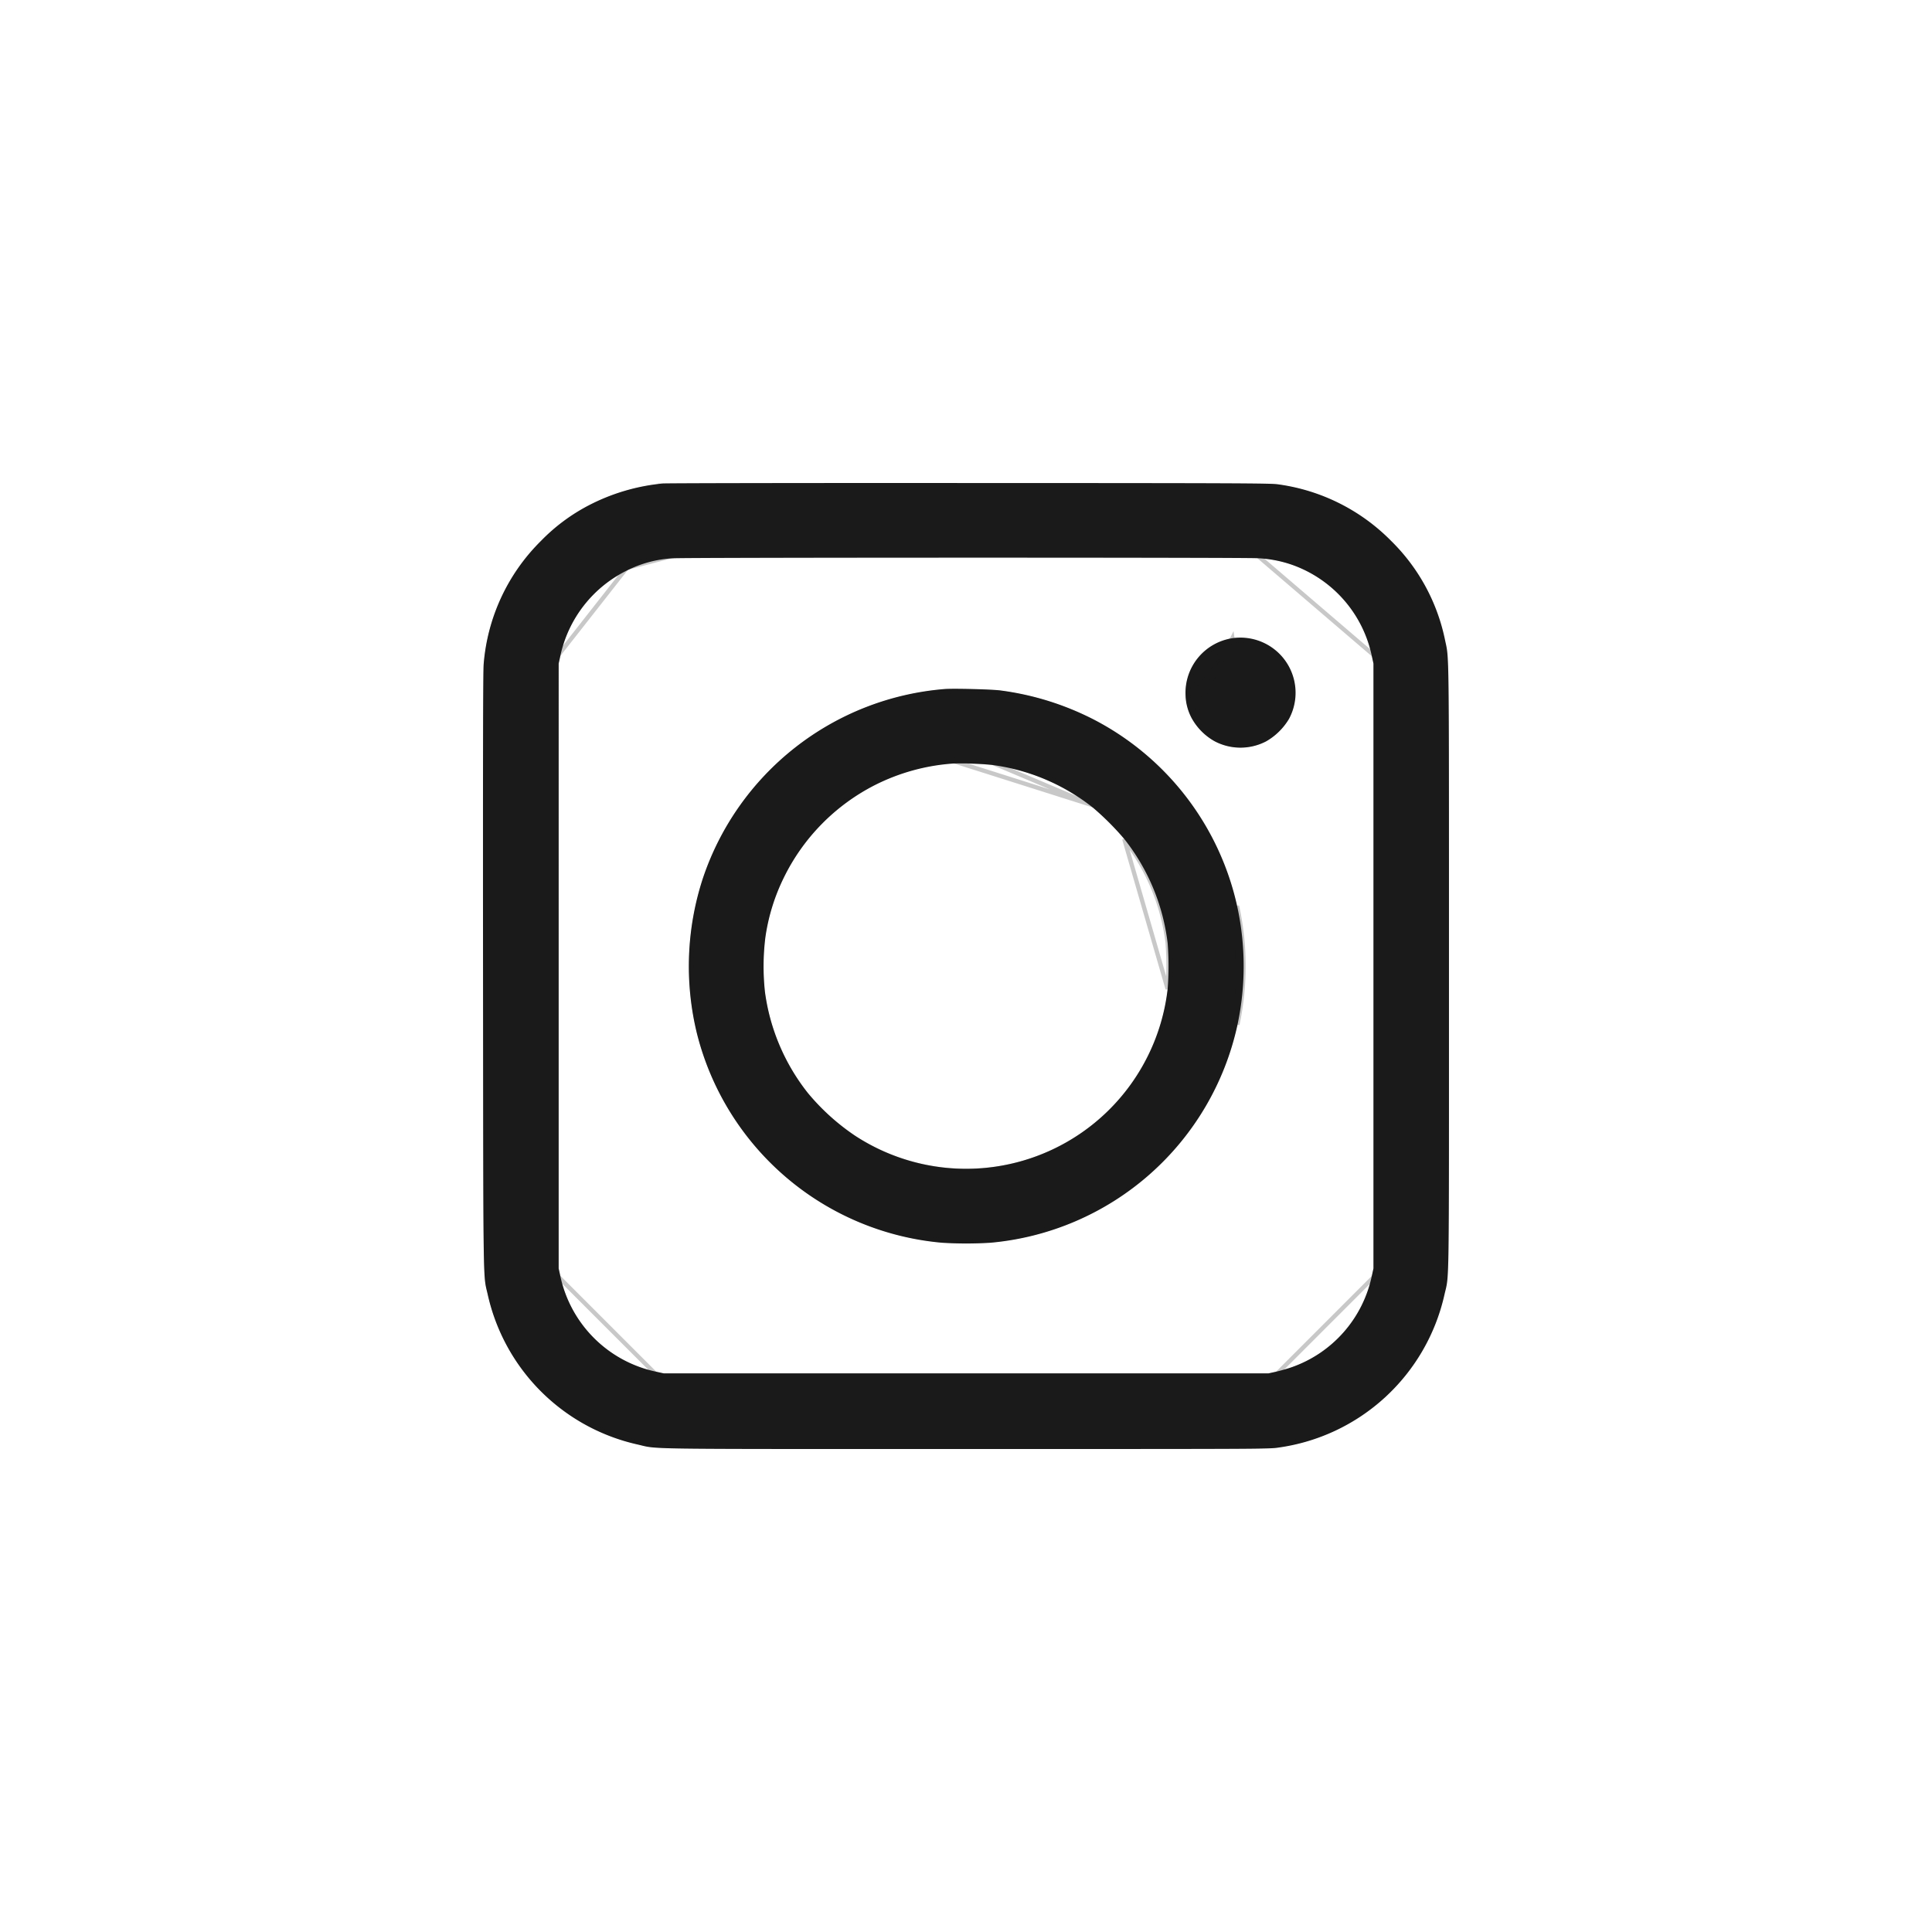 <svg xmlns="http://www.w3.org/2000/svg" width="60" height="60" viewBox="0 0 60 60">
  <g id="Group_1" data-name="Group 1" transform="translate(-1415 -2355)">
    <rect id="Rectangle_4" data-name="Rectangle 4" width="60" height="60" transform="translate(1415 2355)" fill="none"/>
    <g id="Frame_5" data-name="Frame 5" transform="translate(1419.502 2359.491)">
      <path id="Path_1" data-name="Path 1" d="M16.075,10.525a6.274,6.274,0,0,0-2.31.687A5.8,5.8,0,0,0,12.3,12.306a6.06,6.06,0,0,0-1.782,3.837c-.019.216-.023,2.946-.019,9.567.009,10.221,0,9.334.15,10.022a6.141,6.141,0,0,0,4.636,4.634c.689.155-.185.143,10.217.143,8.95,0,9.429,0,9.684-.042a6.153,6.153,0,0,0,5.168-4.738c.155-.689.143.181.143-10.2,0-10.113.007-9.531-.122-10.144A6,6,0,0,0,38.7,12.306a6.08,6.08,0,0,0-3.5-1.754c-.218-.035-.95-.04-9.581-.042C20.479,10.507,16.186,10.514,16.075,10.525Zm18.482,2.32a3.765,3.765,0,0,1,1.053.2A3.835,3.835,0,0,1,38.1,15.88l.052.237V34.9l-.052.237a3.839,3.839,0,0,1-2.49,2.833c-.134.047-.349.108-.481.138l-.237.052H16.111l-.237-.052A3.854,3.854,0,0,1,12.9,35.14l-.052-.237V16.117l.052-.237A3.852,3.852,0,0,1,15,13.211a3.61,3.61,0,0,1,1.4-.364C16.809,12.819,34.143,12.817,34.558,12.845Z" transform="translate(0)" fill="#1a1a1a"/>
      <path id="Path_2" data-name="Path 2" d="M38.165,15.856h0a3.909,3.909,0,0,0-2.538-2.887,3.839,3.839,0,0,0-1.073-.206m3.611,3.093-3.611-3.093m3.611,3.093.052.237,0,.008m-.053-.245.053.245m-3.664-3.338c-.215-.014-4.654-.021-9.086-.02s-8.873.008-9.088.022m18.175,0-18.175,0m0,0h0l.005.074Zm0,0a3.685,3.685,0,0,0-1.422.37m1.422-.37-1.422.37M38.218,16.1v.008m0-.008v.008m0,0V34.9m0-18.794V34.9m0,0,0,.008m0-.008,0,.008m0,0-.052.237h0m.052-.237-.052.237m0,0a3.913,3.913,0,0,1-2.538,2.887c-.137.048-.355.11-.488.141h0m3.027-3.028-3.027,3.028m0,0-.237.052-.008,0m.245-.053-.245.053m0,0h-.008m.008,0h-.008m0,0H16.095m18.79,0H16.095m0,0-.008,0m.008,0-.008,0m0,0-.237-.052h0m.237.052-.237-.052m0,0a3.928,3.928,0,0,1-3.027-3.028h0m3.027,3.028-3.027-3.028m0,0-.052-.237,0-.008m.053.245L12.77,34.9m0,0v-.008m0,.008v-.008m0,0V16.1m0,18.794V16.1m0,0,0-.008m0,.008,0-.008m0,0,.052-.237h0m-.052.237.052-.237m0,0a3.926,3.926,0,0,1,2.134-2.72h0m-2.135,2.72,2.135-2.72m1.118-2.545h0a6.2,6.2,0,0,0-2.282.679,5.721,5.721,0,0,0-1.448,1.08h0a5.985,5.985,0,0,0-1.761,3.791h0c-.009.1-.015.835-.018,2.375s0,3.875,0,7.185c0,.815,0,1.559,0,2.239,0,3.586,0,5.387.019,6.346.009.571.022.841.042,1.01a1.887,1.887,0,0,0,.053.272c.01.04.021.084.033.139h0a6.067,6.067,0,0,0,4.58,4.578h0l.137.033a1.919,1.919,0,0,0,.28.054c.173.02.45.033,1.034.041,1,.014,2.9.014,6.7.014h2.045c4.475,0,6.832,0,8.1-.006a14.72,14.72,0,0,0,1.57-.035,6.079,6.079,0,0,0,5.107-4.68h0c.012-.054.023-.1.033-.137a1.933,1.933,0,0,0,.054-.28c.02-.173.033-.45.041-1.033.014-1,.014-2.892.014-6.689,0-.627,0-1.305,0-2.04V24.036c0-4.049,0-6.074-.013-7.144-.007-.6-.018-.9-.036-1.082a2.216,2.216,0,0,0-.053-.324l-.019-.089h0a5.921,5.921,0,0,0-1.652-3.047h0a6.006,6.006,0,0,0-3.463-1.733,2.994,2.994,0,0,0-.365-.02c-.233-.005-.614-.009-1.259-.012-1.289-.006-3.629-.008-7.945-.009-2.57,0-4.928,0-6.658,0l-2.07.006-.584,0-.161,0h-.062Z" transform="translate(0.008 0.008)" fill="none" stroke="rgba(26,26,26,0.24)" stroke-width="0.133"/>
      <path id="Path_3" data-name="Path 3" d="M31.6,14.851a1.715,1.715,0,0,0-1.456,1.767,1.6,1.6,0,0,0,.186.708,1.837,1.837,0,0,0,.72.727,1.723,1.723,0,0,0,1.6,0,1.969,1.969,0,0,0,.706-.694A1.713,1.713,0,0,0,31.6,14.851Z" transform="translate(2.172 0.478)" fill="#1a1a1a"/>
      <path id="Path_4" data-name="Path 4" d="M31.591,14.849l.011.074a1.663,1.663,0,0,1,1.522.611h0a1.645,1.645,0,0,1,.151,1.792,1.623,1.623,0,0,1-.291.37,1.721,1.721,0,0,1-.382.292,1.649,1.649,0,0,1-1.527,0,1.763,1.763,0,0,1-.687-.694Zm0,0,.011.074a1.64,1.64,0,0,0-1.393,1.689m1.381-1.763L30.21,16.612m0,0a1.524,1.524,0,0,0,.179.679Z" transform="translate(2.181 0.48)" fill="none" stroke="rgba(26,26,26,0.24)" stroke-width="0.133"/>
      <path id="Path_5" data-name="Path 5" d="M24.149,16.232a8.656,8.656,0,0,0-7.5,5.882,8.786,8.786,0,0,0-.187,4.8,8.632,8.632,0,0,0,7.62,6.514,12.24,12.24,0,0,0,1.494,0,8.636,8.636,0,0,0,7.678-6.771,8.734,8.734,0,0,0-.012-3.689,8.623,8.623,0,0,0-4.426-5.776,8.834,8.834,0,0,0-2.913-.915C25.641,16.239,24.409,16.209,24.149,16.232Zm1.473,2.356a6.38,6.38,0,0,1,3.149,1.333,8.573,8.573,0,0,1,.966.967,6.459,6.459,0,0,1,1.347,3.234,9.081,9.081,0,0,1,0,1.424A6.3,6.3,0,0,1,21.371,30.1a6.918,6.918,0,0,1-1.457-1.319,6.422,6.422,0,0,1-1.335-3.14,7.338,7.338,0,0,1,.012-1.693,6.169,6.169,0,0,1,.572-1.856,6.364,6.364,0,0,1,2.815-2.87,6.365,6.365,0,0,1,2.451-.677A9.222,9.222,0,0,1,25.622,18.588Z" transform="translate(0.676 0.676)" fill="#1a1a1a"/>
      <path id="Path_6" data-name="Path 6" d="M33.171,26.631a8.663,8.663,0,0,0-.012-3.657,8.549,8.549,0,0,0-4.388-5.726h0a8.759,8.759,0,0,0-2.889-.907c-.125-.017-.493-.033-.867-.042s-.742-.011-.867,0a8.582,8.582,0,0,0-7.439,5.831,8.711,8.711,0,0,0-.185,4.757,8.558,8.558,0,0,0,7.554,6.458,12.2,12.2,0,0,0,1.481,0A8.562,8.562,0,0,0,33.171,26.631Zm0,0,.072.016m-.072-.016.072.016m0,0a8.733,8.733,0,0,0-.012-3.689ZM28.81,19.856h0a6.453,6.453,0,0,0-3.185-1.348m3.185,1.348-3.185-1.348m3.185,1.348a8.65,8.65,0,0,1,.978.978h0A6.533,6.533,0,0,1,31.15,24.1m-2.34-4.249-4.394-1.393m1.209.045c-.137-.018-.386-.034-.626-.043s-.475-.012-.583,0m1.209.045-1.209-.045m0,0a6.438,6.438,0,0,0-2.478.685,6.436,6.436,0,0,0-2.848,2.9,6.238,6.238,0,0,0-.578,1.877h0a7.406,7.406,0,0,0-.012,1.714,6.5,6.5,0,0,0,1.351,3.175h0a6.987,6.987,0,0,0,1.474,1.334,6.382,6.382,0,0,0,5.536.709h0a6.353,6.353,0,0,0,3.663-3.213h0a6.326,6.326,0,0,0,.628-2.1h0a9.123,9.123,0,0,0,0-1.442m-6.735-5.642h0l.007.073-.006-.074ZM31.15,24.1l-.073.009m.073-.009h0l-.073.009m0,0A6.459,6.459,0,0,0,29.73,20.88l1.347,4.658A9.08,9.08,0,0,0,31.077,24.114Z" transform="translate(0.683 0.684)" fill="none" stroke="rgba(26,26,26,0.24)" stroke-width="0.133"/>
    </g>
  </g>
</svg>
